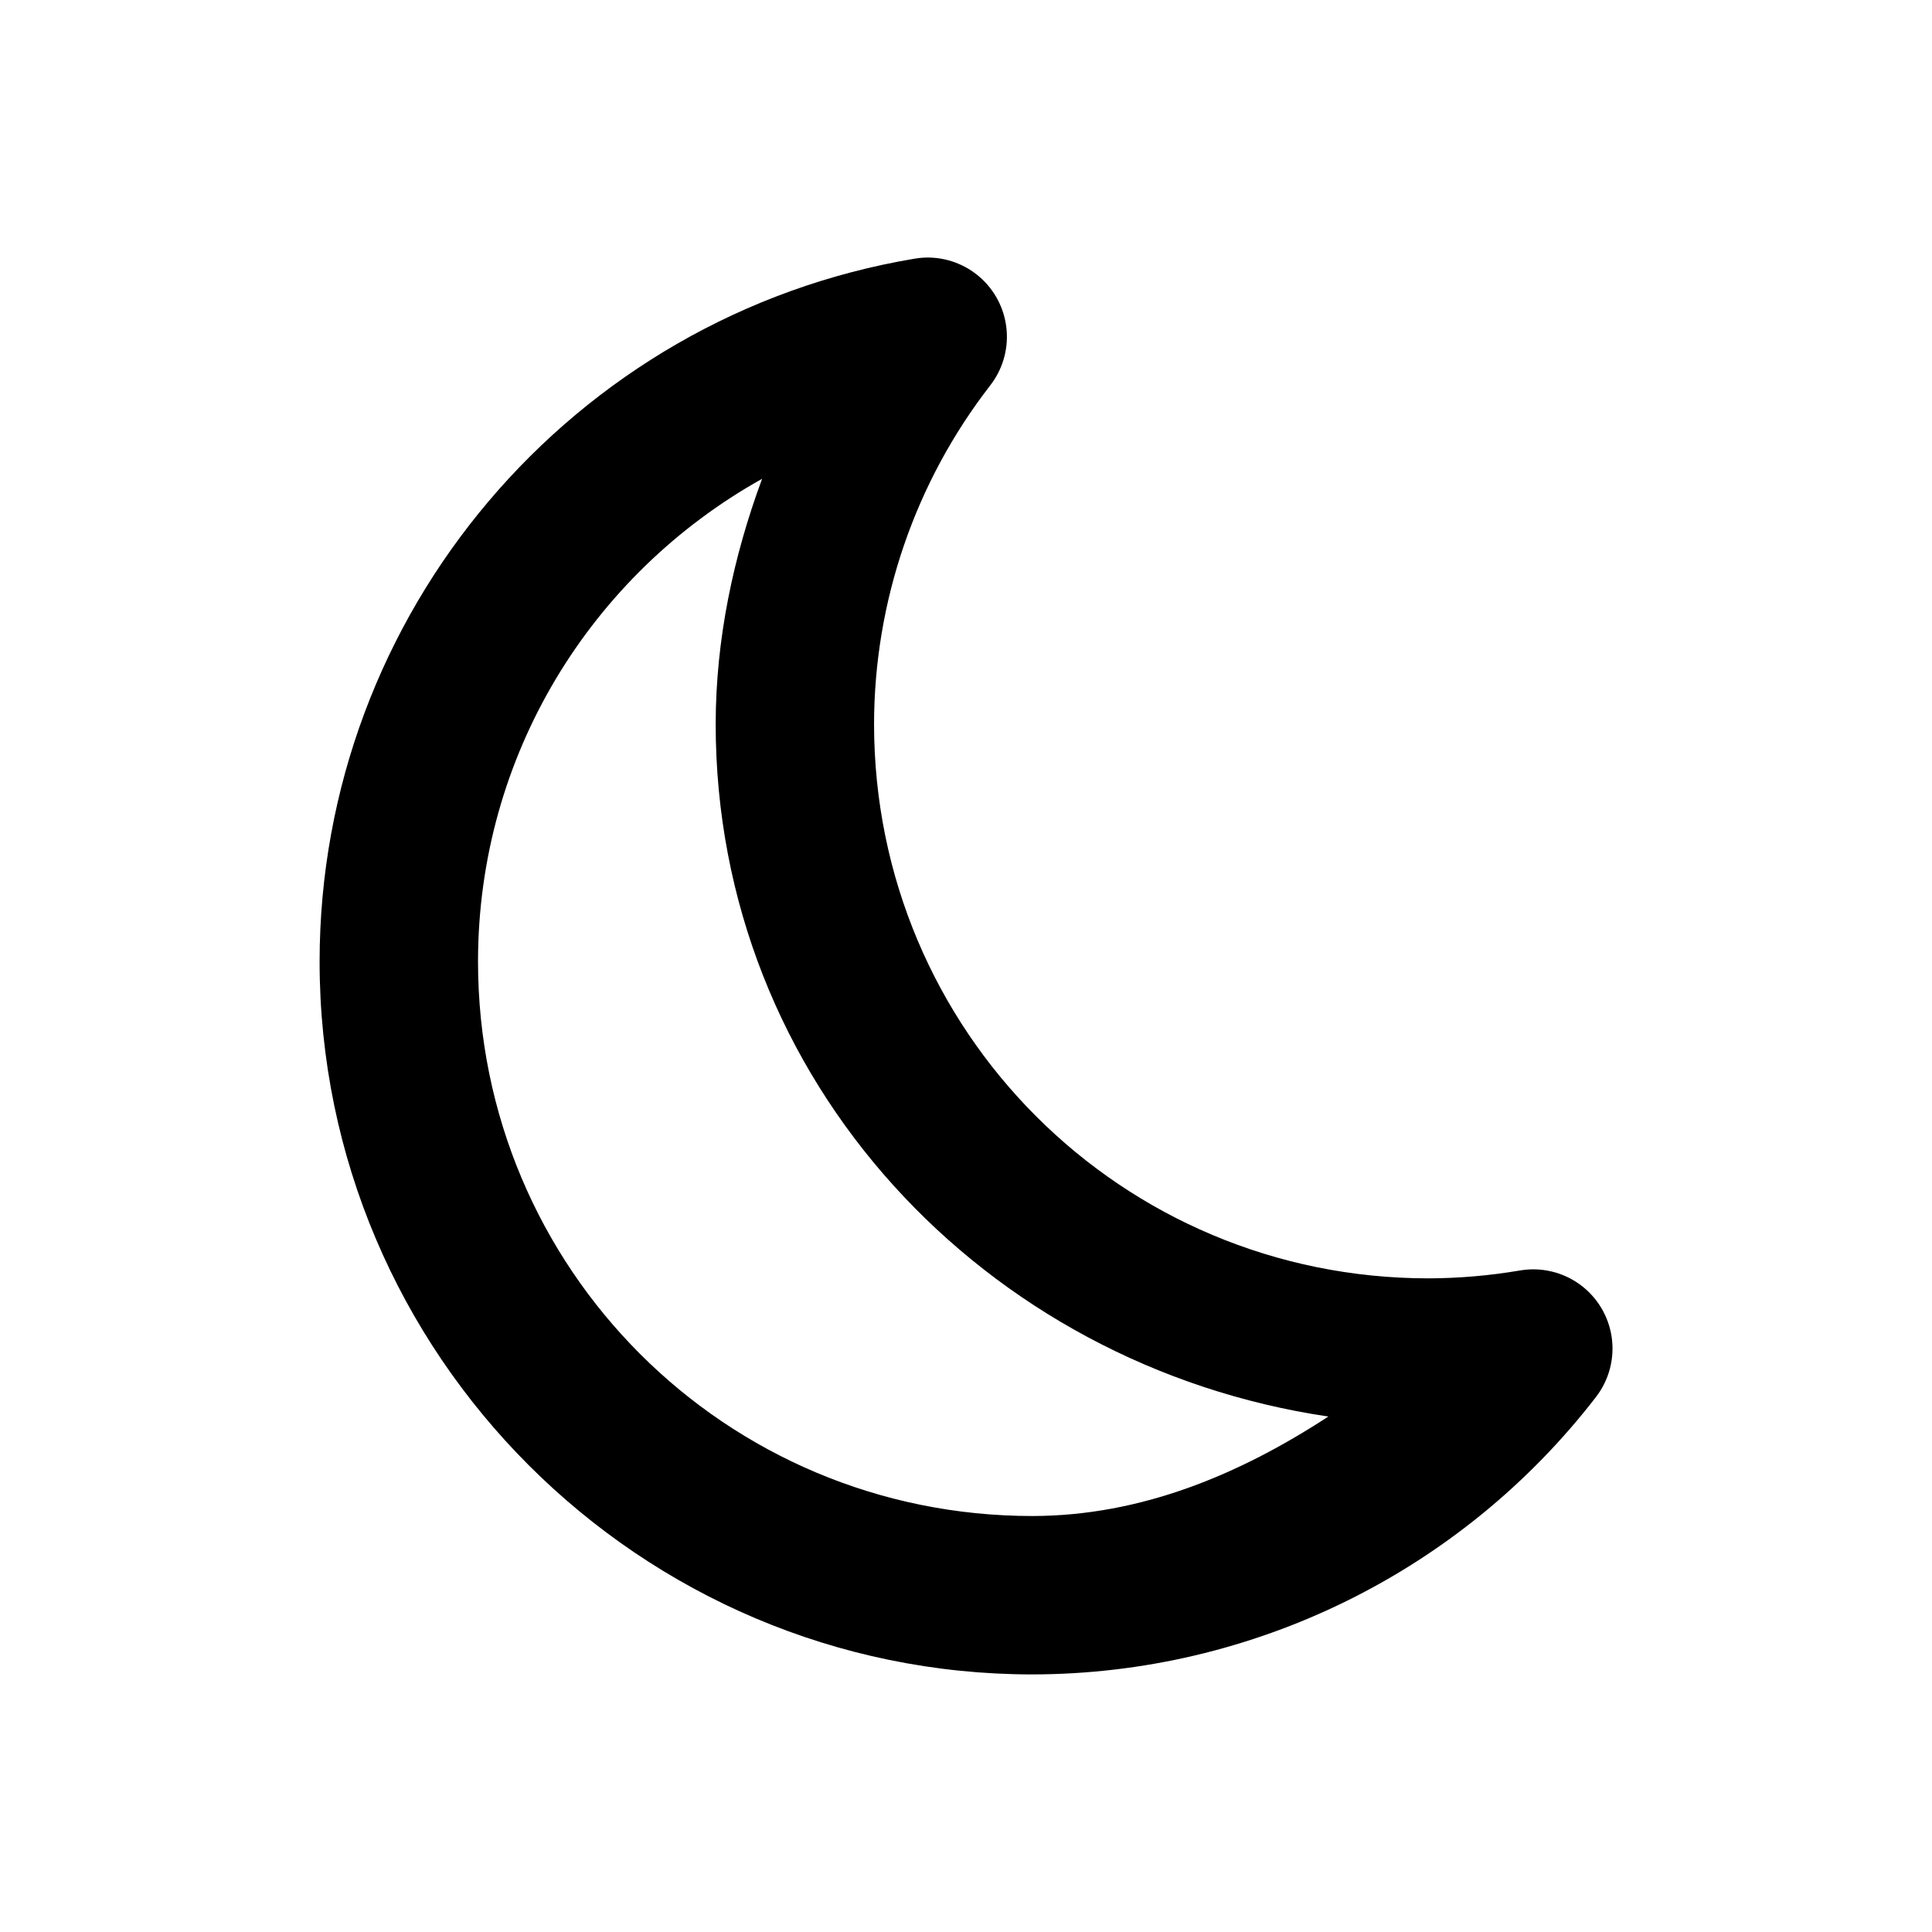 <?xml version="1.0" encoding="UTF-8"?>
<!-- Uploaded to: SVG Repo, www.svgrepo.com, Generator: SVG Repo Mixer Tools -->
<svg fill="#000000" width="800px" height="800px" version="1.1" viewBox="144 144 512 512" xmlns="http://www.w3.org/2000/svg">
 <path d="m390.49 212.26c-1.375-0.039-2.746 0.059-4.102 0.289-90.852 15.227-157.65 94.145-157.69 186.26 0 104.09 84.836 188.93 188.93 188.93 58.449-0.086 113.62-27.238 149.32-73.512h-0.004c3.469-4.484 4.977-10.184 4.18-15.793-0.797-5.613-3.828-10.664-8.406-14.008-4.578-3.34-10.316-4.691-15.902-3.738-7.996 1.359-16.117 2.066-24.23 2.09-81.391 0-146.92-65.52-146.95-146.9v-0.043c0.062-32.492 10.879-64.027 30.793-89.707h-0.004c3.188-4.102 4.742-9.238 4.363-14.418-0.383-5.18-2.668-10.035-6.418-13.629-3.75-3.59-8.699-5.664-13.891-5.82zm-44.527 58.629c-7.66 20.723-12.258 42.516-12.301 64.902v0.004 0.043c0 94.684 71.332 170.09 162.36 183.56-23.531 15.363-49.586 26.312-78.391 26.363-81.402 0-146.95-65.539-146.95-146.95 0.02-54.559 29.934-102.59 75.277-127.92z"/>
</svg>